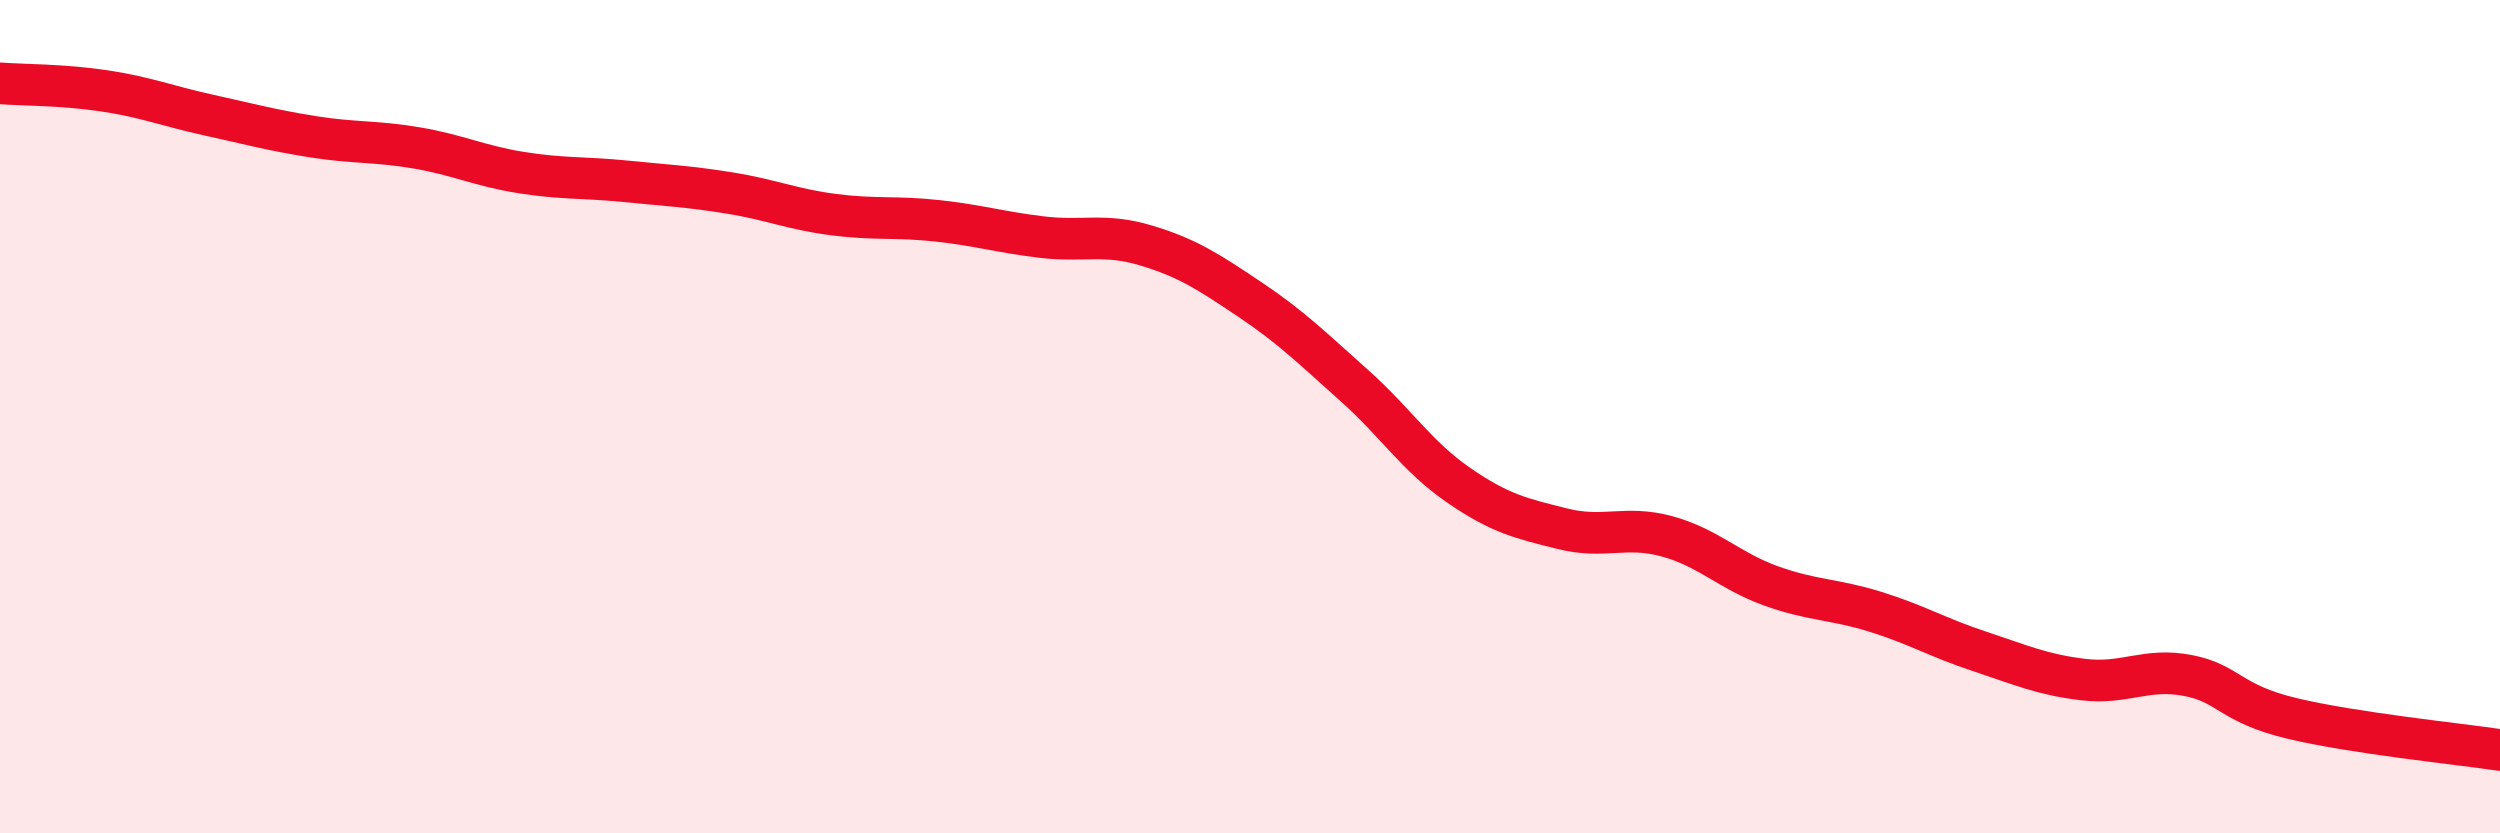 
    <svg width="60" height="20" viewBox="0 0 60 20" xmlns="http://www.w3.org/2000/svg">
      <path
        d="M 0,2 C 0.5,2.04 1.5,2.03 2.5,2.18 C 3.5,2.33 4,2.54 5,2.76 C 6,2.98 6.5,3.12 7.5,3.28 C 8.5,3.44 9,3.38 10,3.55 C 11,3.72 11.5,3.98 12.5,4.14 C 13.5,4.3 14,4.25 15,4.35 C 16,4.45 16.5,4.47 17.5,4.63 C 18.5,4.79 19,5.02 20,5.15 C 21,5.28 21.5,5.19 22.5,5.3 C 23.5,5.41 24,5.57 25,5.69 C 26,5.81 26.5,5.59 27.5,5.89 C 28.5,6.19 29,6.52 30,7.19 C 31,7.86 31.5,8.36 32.5,9.25 C 33.5,10.14 34,10.95 35,11.64 C 36,12.33 36.5,12.44 37.5,12.69 C 38.5,12.94 39,12.6 40,12.87 C 41,13.14 41.5,13.7 42.5,14.06 C 43.5,14.42 44,14.37 45,14.68 C 46,14.99 46.5,15.3 47.5,15.63 C 48.5,15.96 49,16.19 50,16.31 C 51,16.43 51.5,16.02 52.5,16.21 C 53.5,16.4 53.5,16.88 55,17.24 C 56.5,17.6 59,17.85 60,18L60 20L0 20Z"
        fill="#EB0A25"
        opacity="0.1"
        stroke-linecap="round"
        stroke-linejoin="round"
      />
      <path
        d="M 0,2 C 0.5,2.04 1.5,2.03 2.5,2.18 C 3.5,2.33 4,2.54 5,2.76 C 6,2.98 6.5,3.12 7.5,3.28 C 8.5,3.44 9,3.38 10,3.55 C 11,3.72 11.5,3.98 12.5,4.14 C 13.5,4.3 14,4.25 15,4.35 C 16,4.45 16.5,4.47 17.5,4.63 C 18.5,4.79 19,5.02 20,5.15 C 21,5.28 21.5,5.19 22.5,5.3 C 23.5,5.41 24,5.57 25,5.69 C 26,5.81 26.5,5.59 27.5,5.89 C 28.5,6.19 29,6.52 30,7.19 C 31,7.86 31.5,8.36 32.5,9.25 C 33.5,10.14 34,10.95 35,11.64 C 36,12.33 36.5,12.44 37.5,12.69 C 38.5,12.94 39,12.6 40,12.87 C 41,13.14 41.5,13.7 42.5,14.06 C 43.5,14.42 44,14.37 45,14.68 C 46,14.99 46.5,15.3 47.5,15.63 C 48.5,15.96 49,16.19 50,16.31 C 51,16.43 51.5,16.02 52.5,16.21 C 53.5,16.4 53.5,16.88 55,17.24 C 56.5,17.6 59,17.85 60,18"
        stroke="#EB0A25"
        stroke-width="1"
        fill="none"
        stroke-linecap="round"
        stroke-linejoin="round"
      />
    </svg>
  